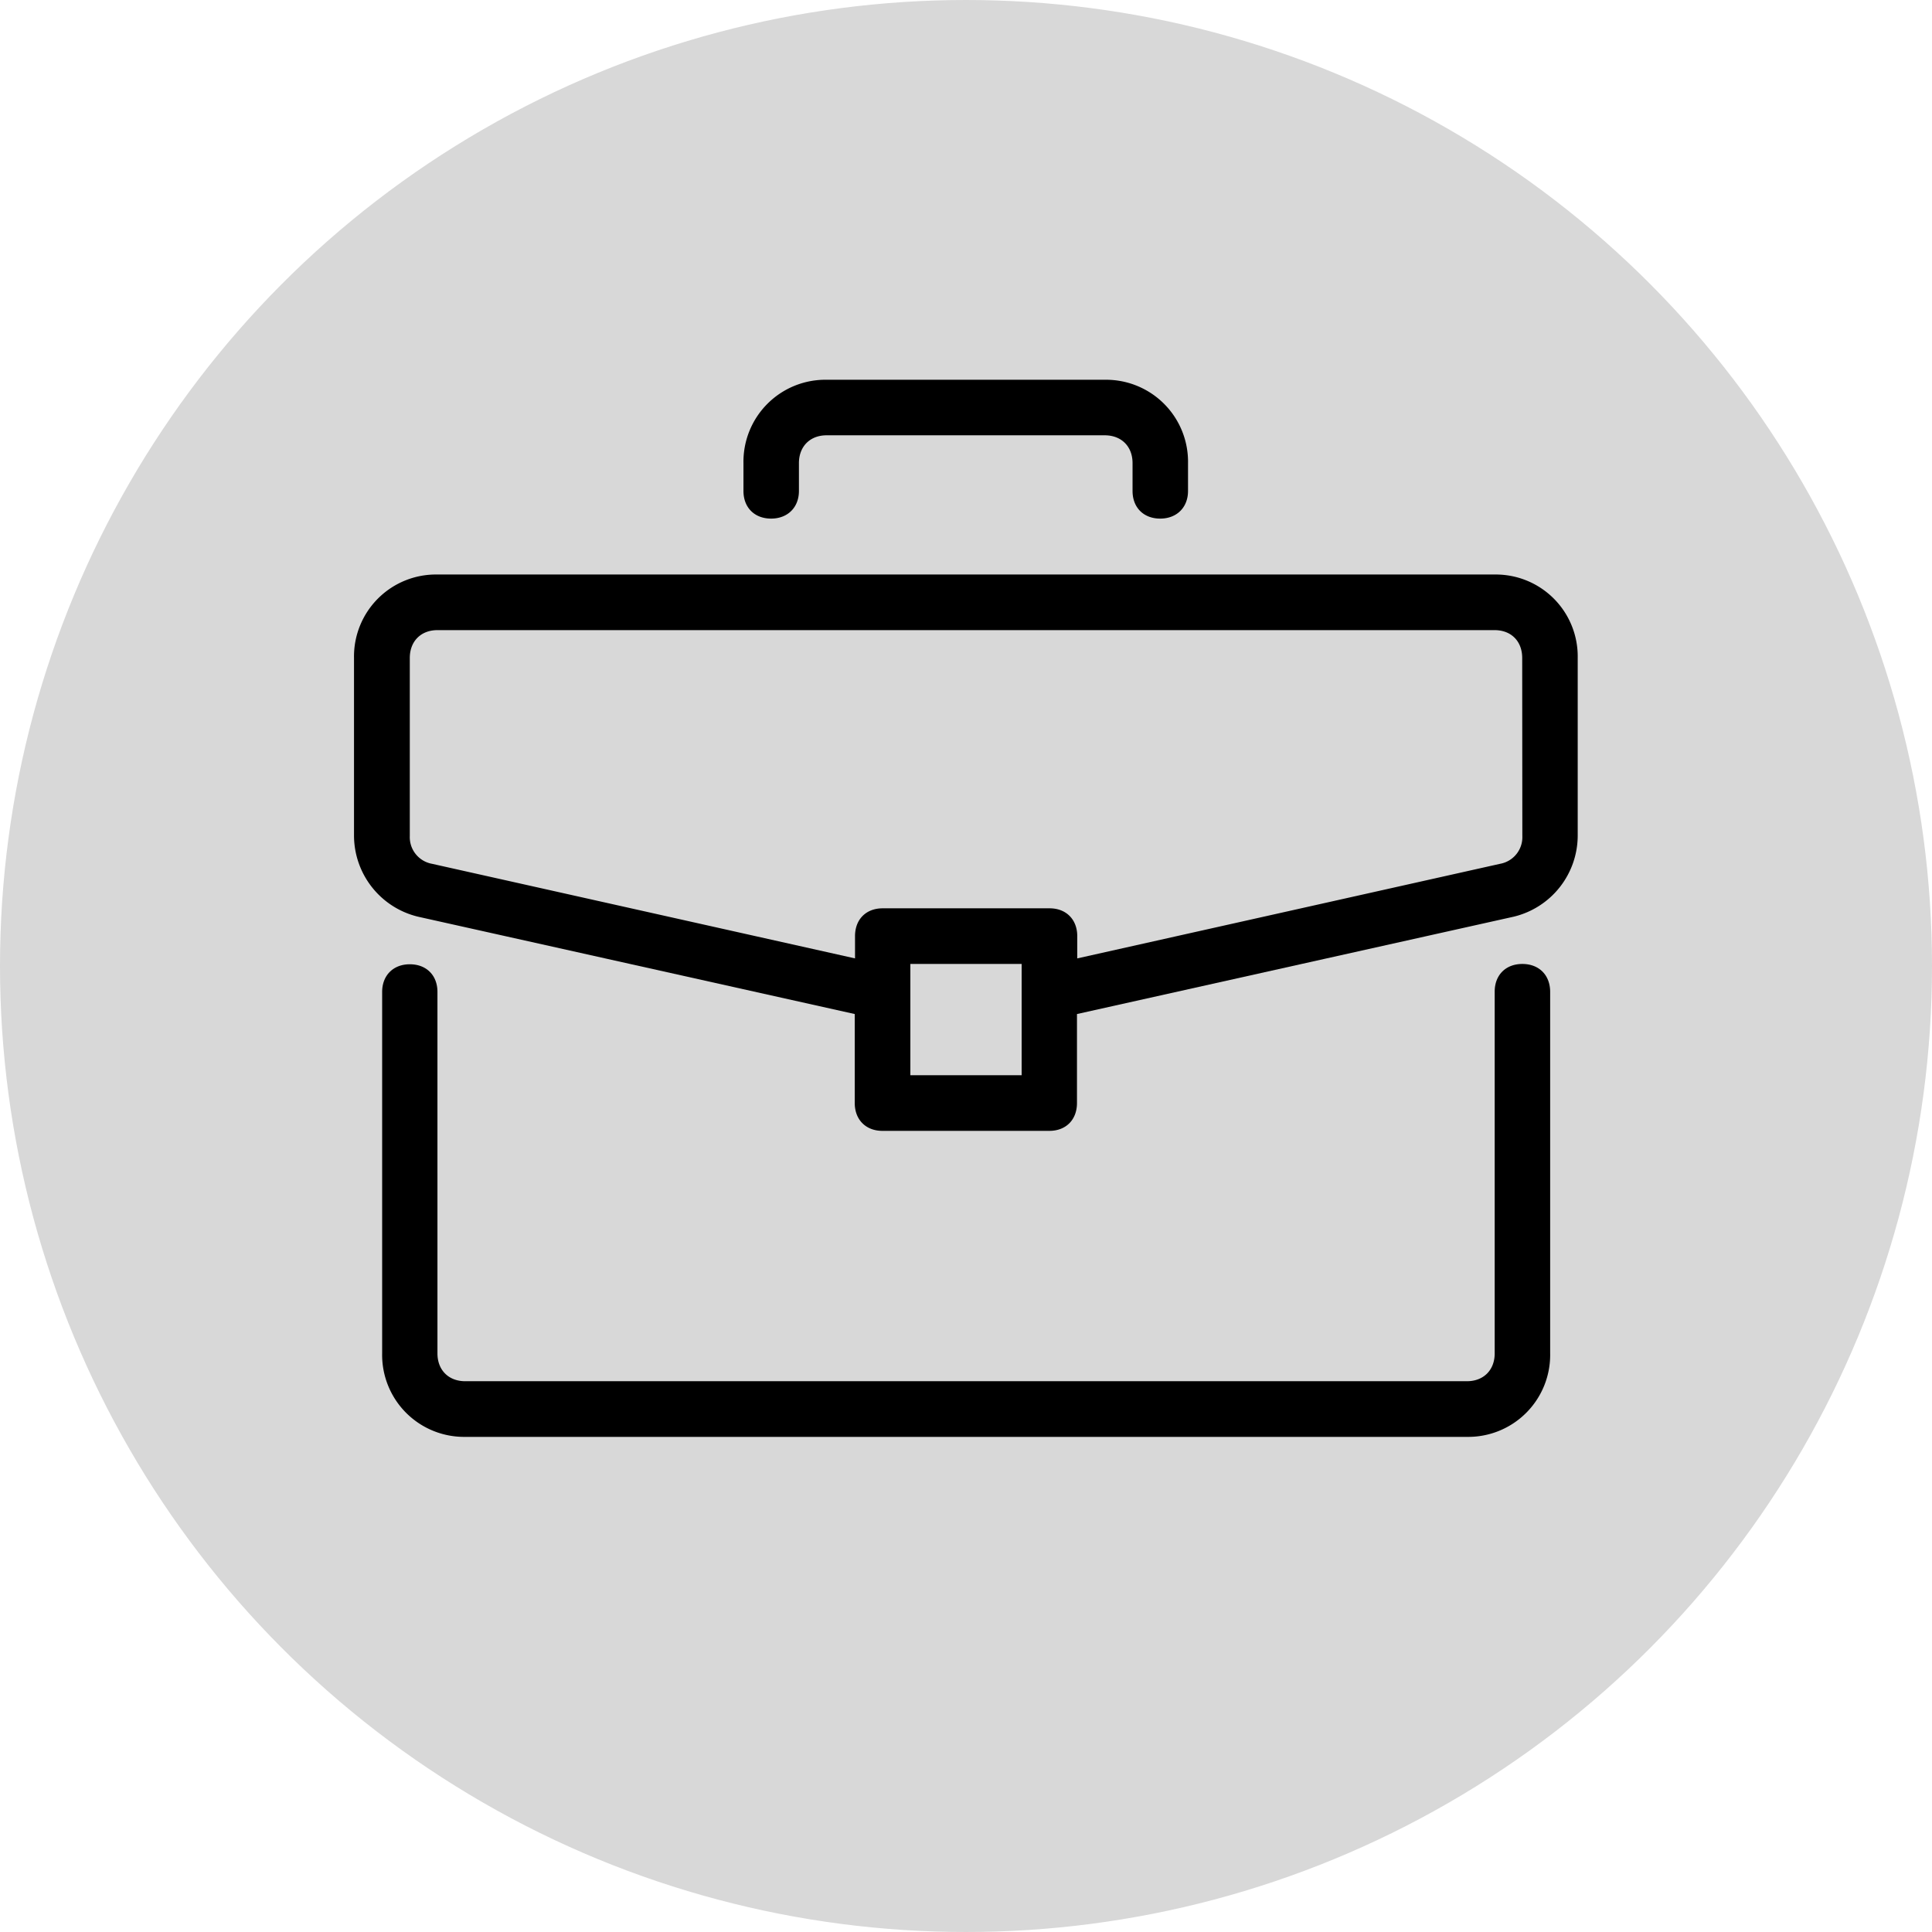 <svg xmlns="http://www.w3.org/2000/svg" viewBox="0 0 559 559"><circle cx="279.5" cy="279.5" r="279" fill="#d8d8d8" stroke="#d8d8d8" stroke-miterlimit="10"/><path d="M440.47 278.91c-4.82 0-8 3.22-8 8v104.68c0 4.83-3.22 8.05-8.05 8.05h-289.8c-4.83 0-8.05-3.22-8.05-8.05V287c0-4.83-3.22-8-8-8s-8 3.22-8 8v104.59a23.72 23.72 0 0 0 24.14 24.15h289.67a23.72 23.72 0 0 0 24.14-24.15V287c0-4.87-3.22-8.09-8.05-8.09z"/><path d="M432.43 166.23H126.57a23.71 23.71 0 0 0-24.14 24.14v51.51a24.18 24.18 0 0 0 18.51 23.35l126.37 28.17v25.75c0 4.83 3.22 8.05 8 8.05h48.3c4.83 0 8-3.22 8-8.05V293.4l126.37-28.17a24.18 24.18 0 0 0 18.51-23.35v-51.51a23.71 23.71 0 0 0-24.06-24.14zM295.6 311.1h-32.2v-32.19h32.2zm144.87-69.22a7.83 7.83 0 0 1-6.43 8.05L311.69 277.3v-6.44c0-4.83-3.22-8.05-8-8.05h-48.3c-4.83 0-8 3.22-8 8.05v6.44L125 249.93a7.83 7.83 0 0 1-6.43-8.05v-51.51c0-4.83 3.22-8.05 8-8.05h305.86c4.83 0 8 3.22 8 8.05zm-120.73-132h-80.48A23.72 23.72 0 0 0 215.11 134v8.05c0 4.83 3.22 8 8 8s8.05-3.22 8.05-8V134c0-4.83 3.22-8.05 8-8.05h80.48c4.83 0 8.05 3.22 8.05 8.05v8.05c0 4.83 3.22 8 8 8s8.05-3.22 8.05-8V134a23.72 23.72 0 0 0-24-24.12z"/></svg>